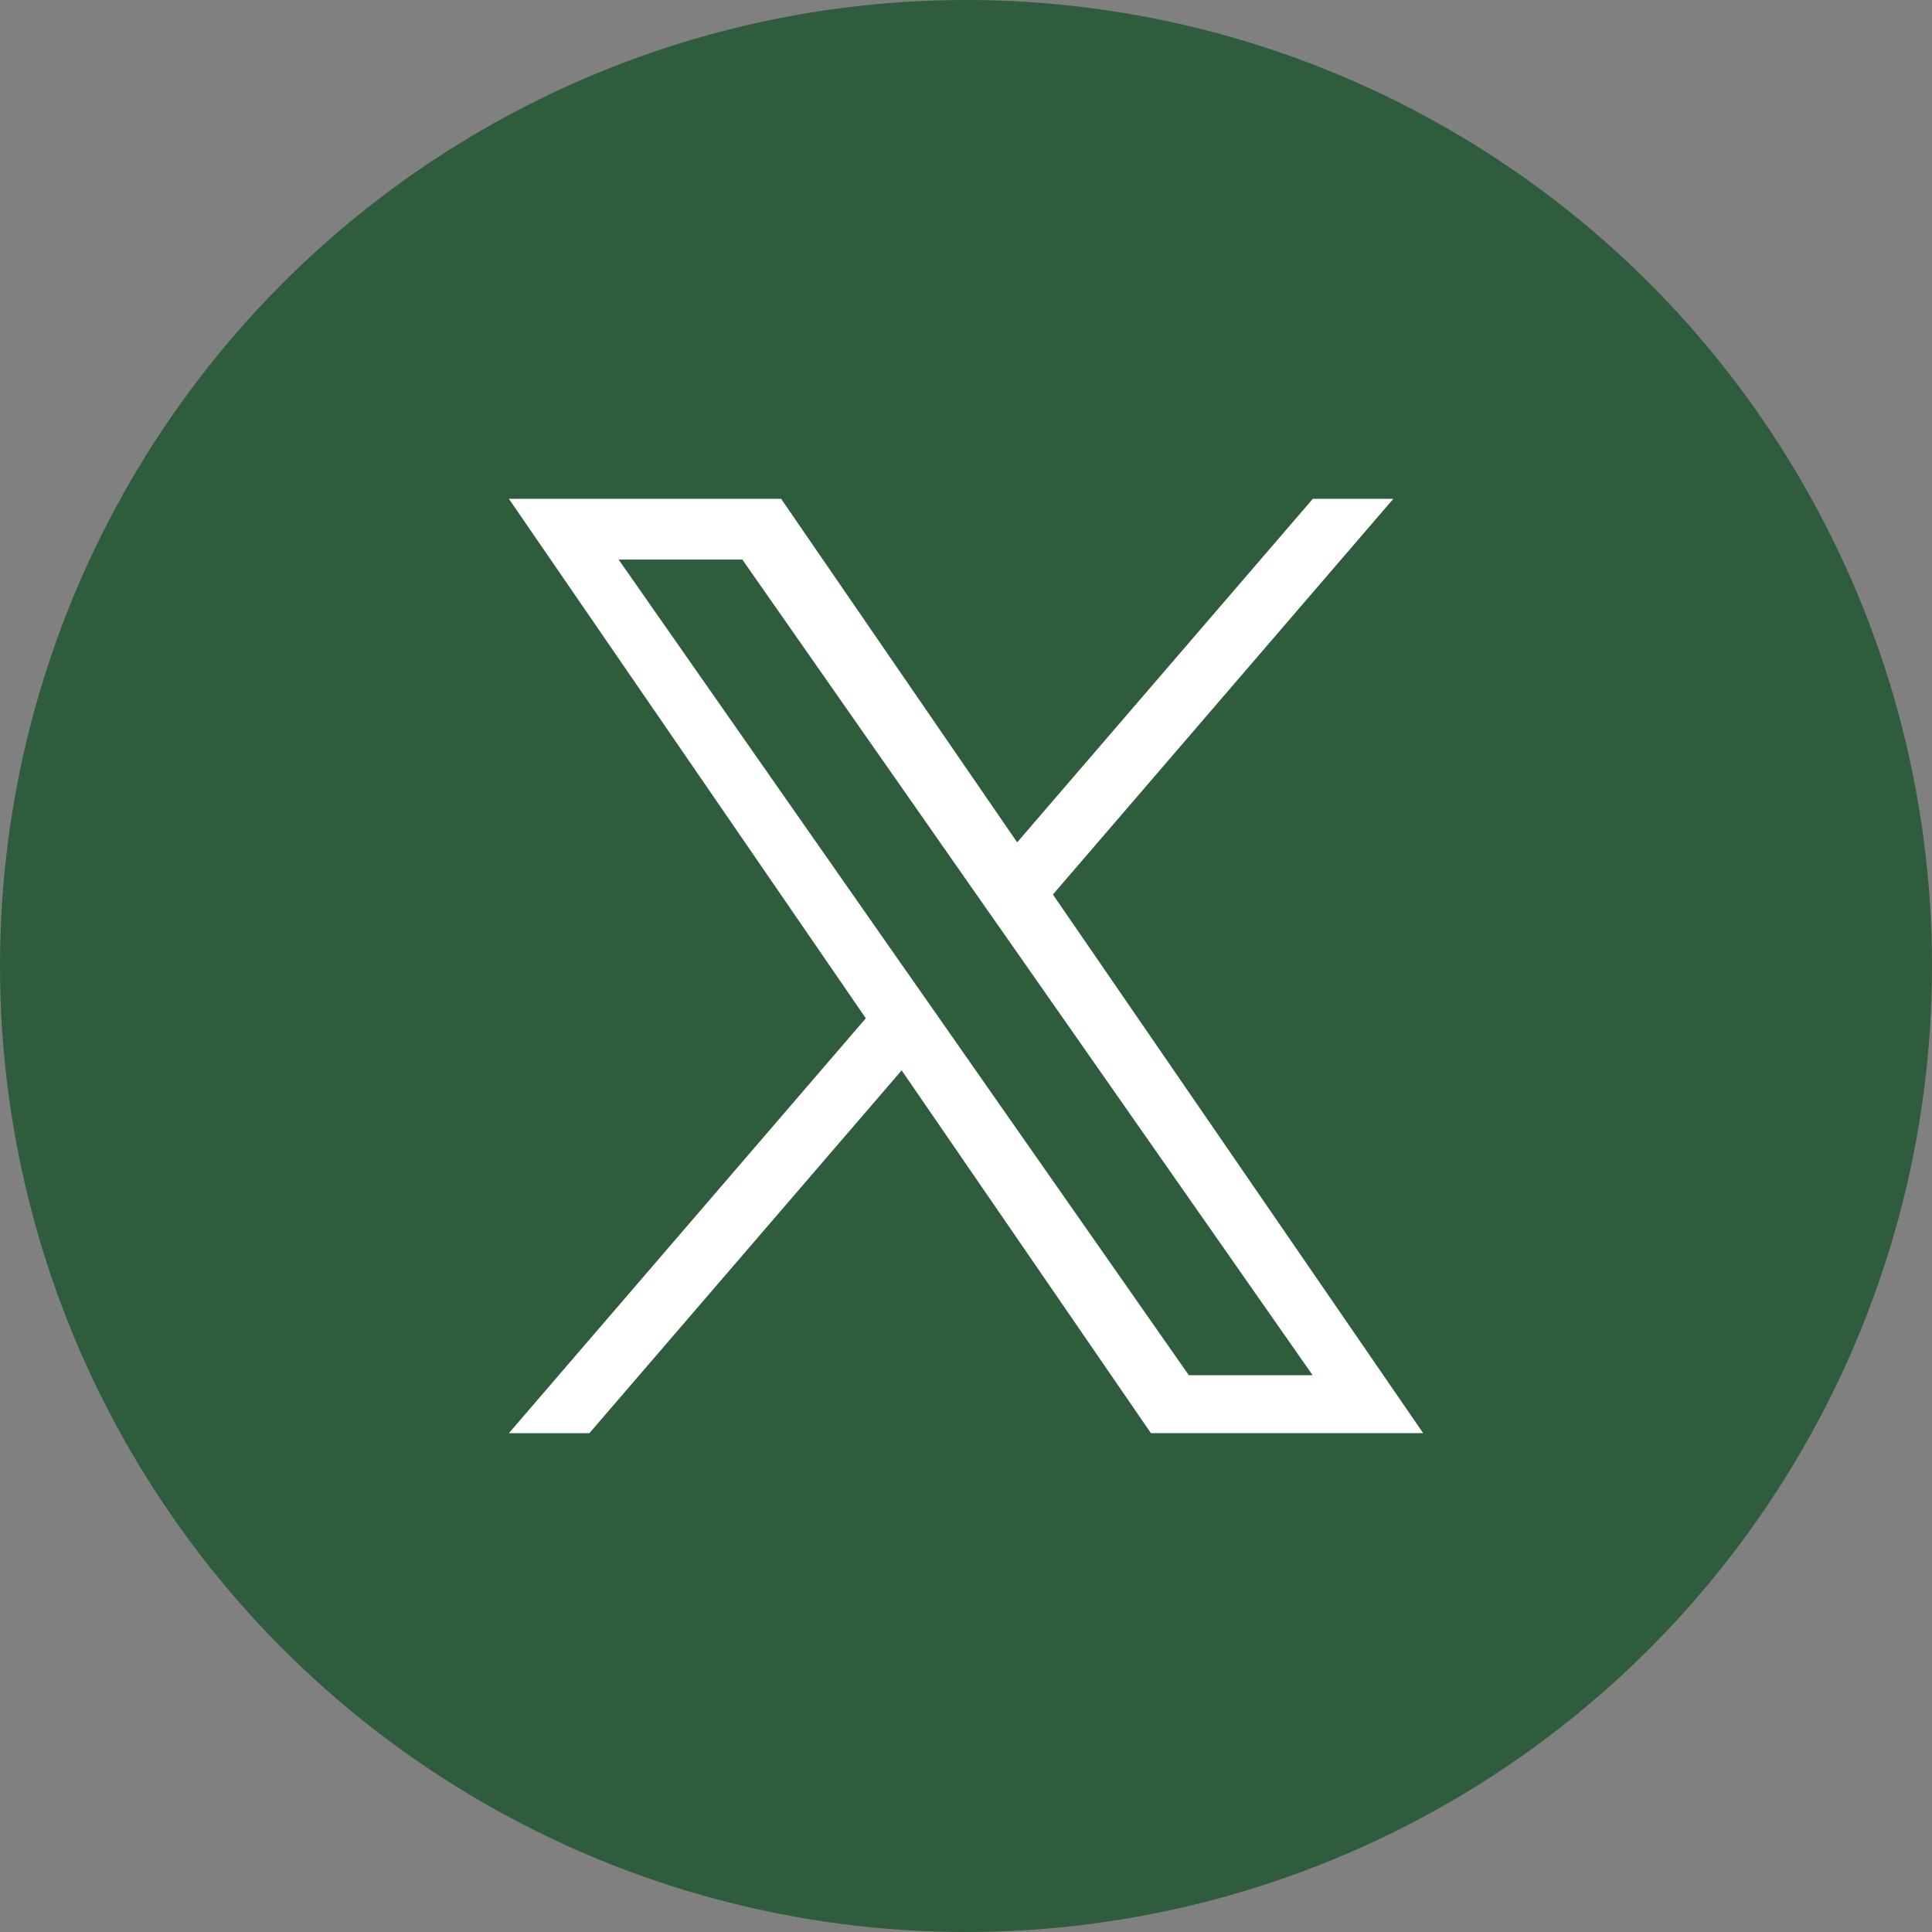 <svg xmlns="http://www.w3.org/2000/svg" width="48" height="48" viewBox="0 0 48 48">
  <rect x="0" y="0" width="48" height="48" fill="#808080" stroke="none"/>
  <g id="グループ_10726" data-name="グループ 10726" transform="translate(2223 -6645)">
    <circle id="楕円形_489" data-name="楕円形 489" cx="24" cy="24" r="24" transform="translate(-2223 6645)" fill="#2e5c3d"/>
    <path id="logo" d="M13.518,9.829,21.974,0h-2L12.628,8.535,6.764,0H0L8.868,12.906,0,23.214H2L9.758,14.2l6.193,9.013h6.764l-9.2-13.384Zm-2.745,3.19-.9-1.285L2.726,1.509H5.8l5.769,8.253.9,1.285,7.5,10.727H16.893l-6.12-8.754Z" transform="translate(-2210.357 6657.393)" fill="#fff"/>
  </g>
</svg>
